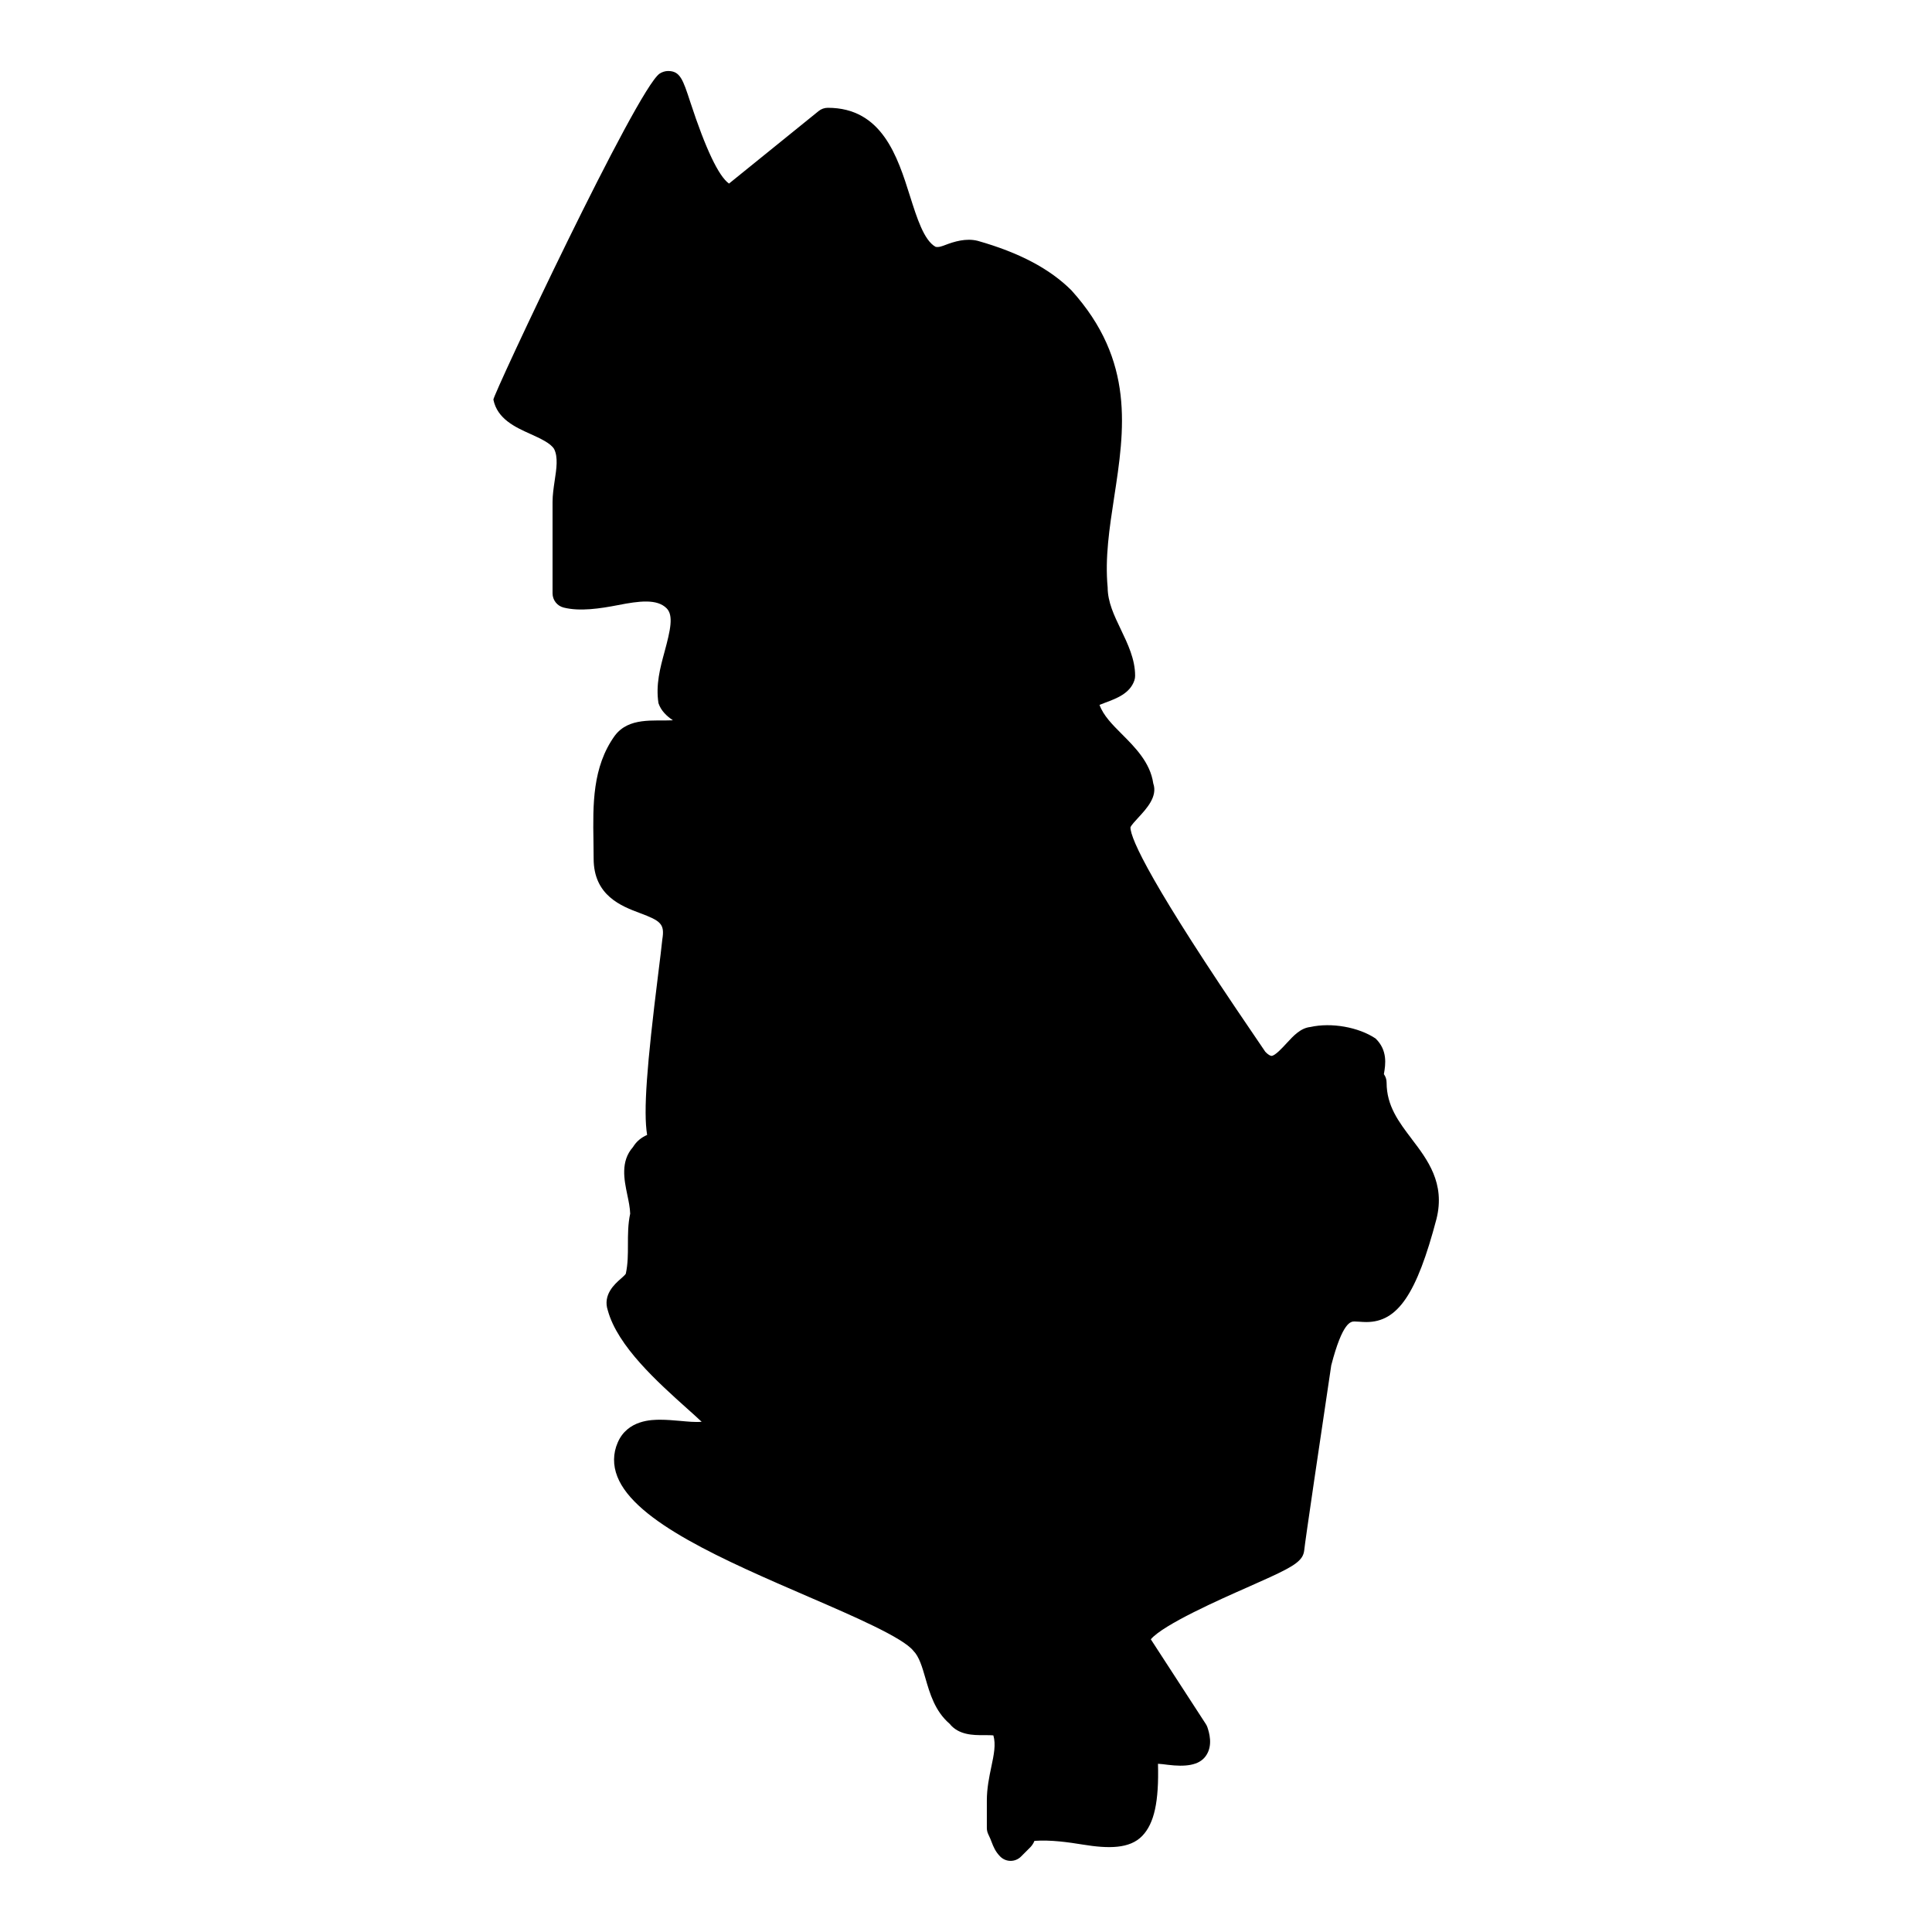 <?xml version="1.0" encoding="UTF-8"?>
<!-- Uploaded to: SVG Repo, www.svgrepo.com, Generator: SVG Repo Mixer Tools -->
<svg fill="#000000" width="800px" height="800px" version="1.1" viewBox="144 144 512 512" xmlns="http://www.w3.org/2000/svg">
 <path d="m518.12 445.83c-3.418-4.496-6.656-8.75-6.656-14.922 0-0.836-0.262-1.621-0.723-2.246 0.008-0.078 0.023-0.148 0.039-0.211 0.379-2.269 1.023-6.078-2.238-9.238-4.535-3.031-11.719-4.293-17.285-3.047-2.59 0.27-4.473 2.324-6.301 4.309-1.07 1.164-3.062 3.348-4.008 3.348-0.242 0-0.922-0.309-1.637-1.102l-2.891-4.262c-27.129-39.738-32.816-52.07-32.84-55.188 0.164-0.535 1.371-1.828 2.094-2.606 2.18-2.363 5.176-5.598 3.953-9.047-0.789-5.519-4.805-9.551-8.355-13.105-2.481-2.488-4.852-4.852-5.891-7.711 0.52-0.219 1.141-0.449 1.621-0.629 2.883-1.07 6.465-2.41 7.621-5.867 0.133-0.395 0.195-0.805 0.195-1.227 0-4.387-1.938-8.418-3.805-12.316-1.773-3.703-3.457-7.199-3.473-11.082-0.742-7.828 0.465-15.664 1.734-23.965 2.727-17.758 5.543-36.105-11.332-54.77-5.711-5.703-13.797-9.992-24.84-13.121-3.109-0.789-6.332 0.234-8.535 1.078-0.844 0.324-1.82 0.707-2.637 0.504-3.07-1.707-4.945-7.664-6.773-13.441-3.293-10.426-7.387-23.398-21.773-23.398-0.883 0-1.75 0.301-2.434 0.859l-23.758 19.223c-2.75-1.953-6.191-9.199-10.254-21.594-1.961-6-2.699-8.238-5.891-8.238-0.766 0-1.59 0.262-2.231 0.684-6.039 4.039-44.141 85.082-44.062 86.398 1.031 5.148 5.852 7.324 9.727 9.07 2.66 1.203 5.41 2.449 6.363 4.016 1.094 2.18 0.637 5.207 0.148 8.426-0.293 1.945-0.559 3.844-0.559 5.598v24.238c0 1.773 1.211 3.324 2.93 3.758 4.316 1.086 9.656 0.277 14.441-0.652 5.652-1.109 10.309-1.691 12.852 0.844 1.891 1.891 1.016 5.789-0.543 11.527-1.164 4.293-2.371 8.734-1.613 13.617 0.676 2.039 2.215 3.457 3.836 4.543-5.141 0.246-11.688-0.898-15.426 4.102-5.945 8.293-5.789 18.27-5.637 27.926l0.047 4.621c0 9.844 7.402 12.617 12.293 14.449 5.473 2.055 6.59 2.852 5.906 6.977-0.211 2.094-0.605 5.246-1.07 9-3.047 24.422-3.977 36.609-2.953 42.809-1.48 0.645-2.805 1.652-3.758 3.231-3.348 3.781-2.324 8.648-1.504 12.594 0.355 1.699 0.723 3.434 0.773 5.039-0.598 2.727-0.598 5.559-0.598 8.285 0 2.566 0 4.984-0.559 7.625-0.148 0.285-0.867 0.93-1.355 1.355-1.566 1.371-4.82 4.238-3.41 8.395 2.598 9.488 13.238 19.02 21.012 25.988 1.27 1.133 2.711 2.426 3.852 3.504-1.867 0.148-3.711-0.062-5.672-0.234-1.781-0.156-3.59-0.309-5.277-0.309-2.156 0-8.703 0-11.301 6.055-1.254 2.867-1.293 5.992-0.094 9.023 4.711 11.977 28.223 22.137 50.953 31.965 11.602 5.016 24.75 10.703 27.5 14.199 1.535 1.535 2.332 4.293 3.18 7.215 1.188 4.117 2.527 8.758 6.418 12.113 2.41 3.016 6.285 3.016 8.898 3.016 0.852 0 2.215 0 2.703 0.07 0.699 2.418 0.141 5.094-0.559 8.402-0.551 2.629-1.172 5.613-1.172 8.859v7.269c0 0.605 0.148 1.211 0.418 1.75 0.402 0.797 0.645 1.441 0.852 1.984 0.457 1.18 0.969 2.519 2.285 3.844 0.73 0.73 1.715 1.141 2.742 1.141h0.008c1.031 0 2.016-0.41 2.742-1.133l2.426-2.426c0.285-0.285 0.805-0.883 1.148-1.742 4.387-0.309 9.031 0.371 12.82 0.984 6.75 1.102 12.418 1.164 15.742-2.301 3.188-3.309 4.449-9.094 4.172-19.113 0.812 0.031 1.707 0.164 2.59 0.27 4.606 0.574 8.254 0.203 10.055-2.301 2.055-2.836 0.844-6.449 0.457-7.633-0.109-0.309-0.246-0.613-0.434-0.883l-14.57-22.441c3.309-3.922 18.508-10.641 25.316-13.648 9.812-4.34 13.277-5.953 14.703-8.094 0.363-0.543 0.582-1.262 0.645-1.914 0.164-1.922 4.41-30.57 7.152-48.945 3.016-11.625 5.231-11.625 6.176-11.625 0.418 0 0.844 0.039 1.277 0.062 0.613 0.047 1.23 0.086 1.867 0.086 8.293 0 13.324-7.394 18.57-27.328 2.367-9.461-2.383-15.695-6.57-21.191z"/>
</svg>